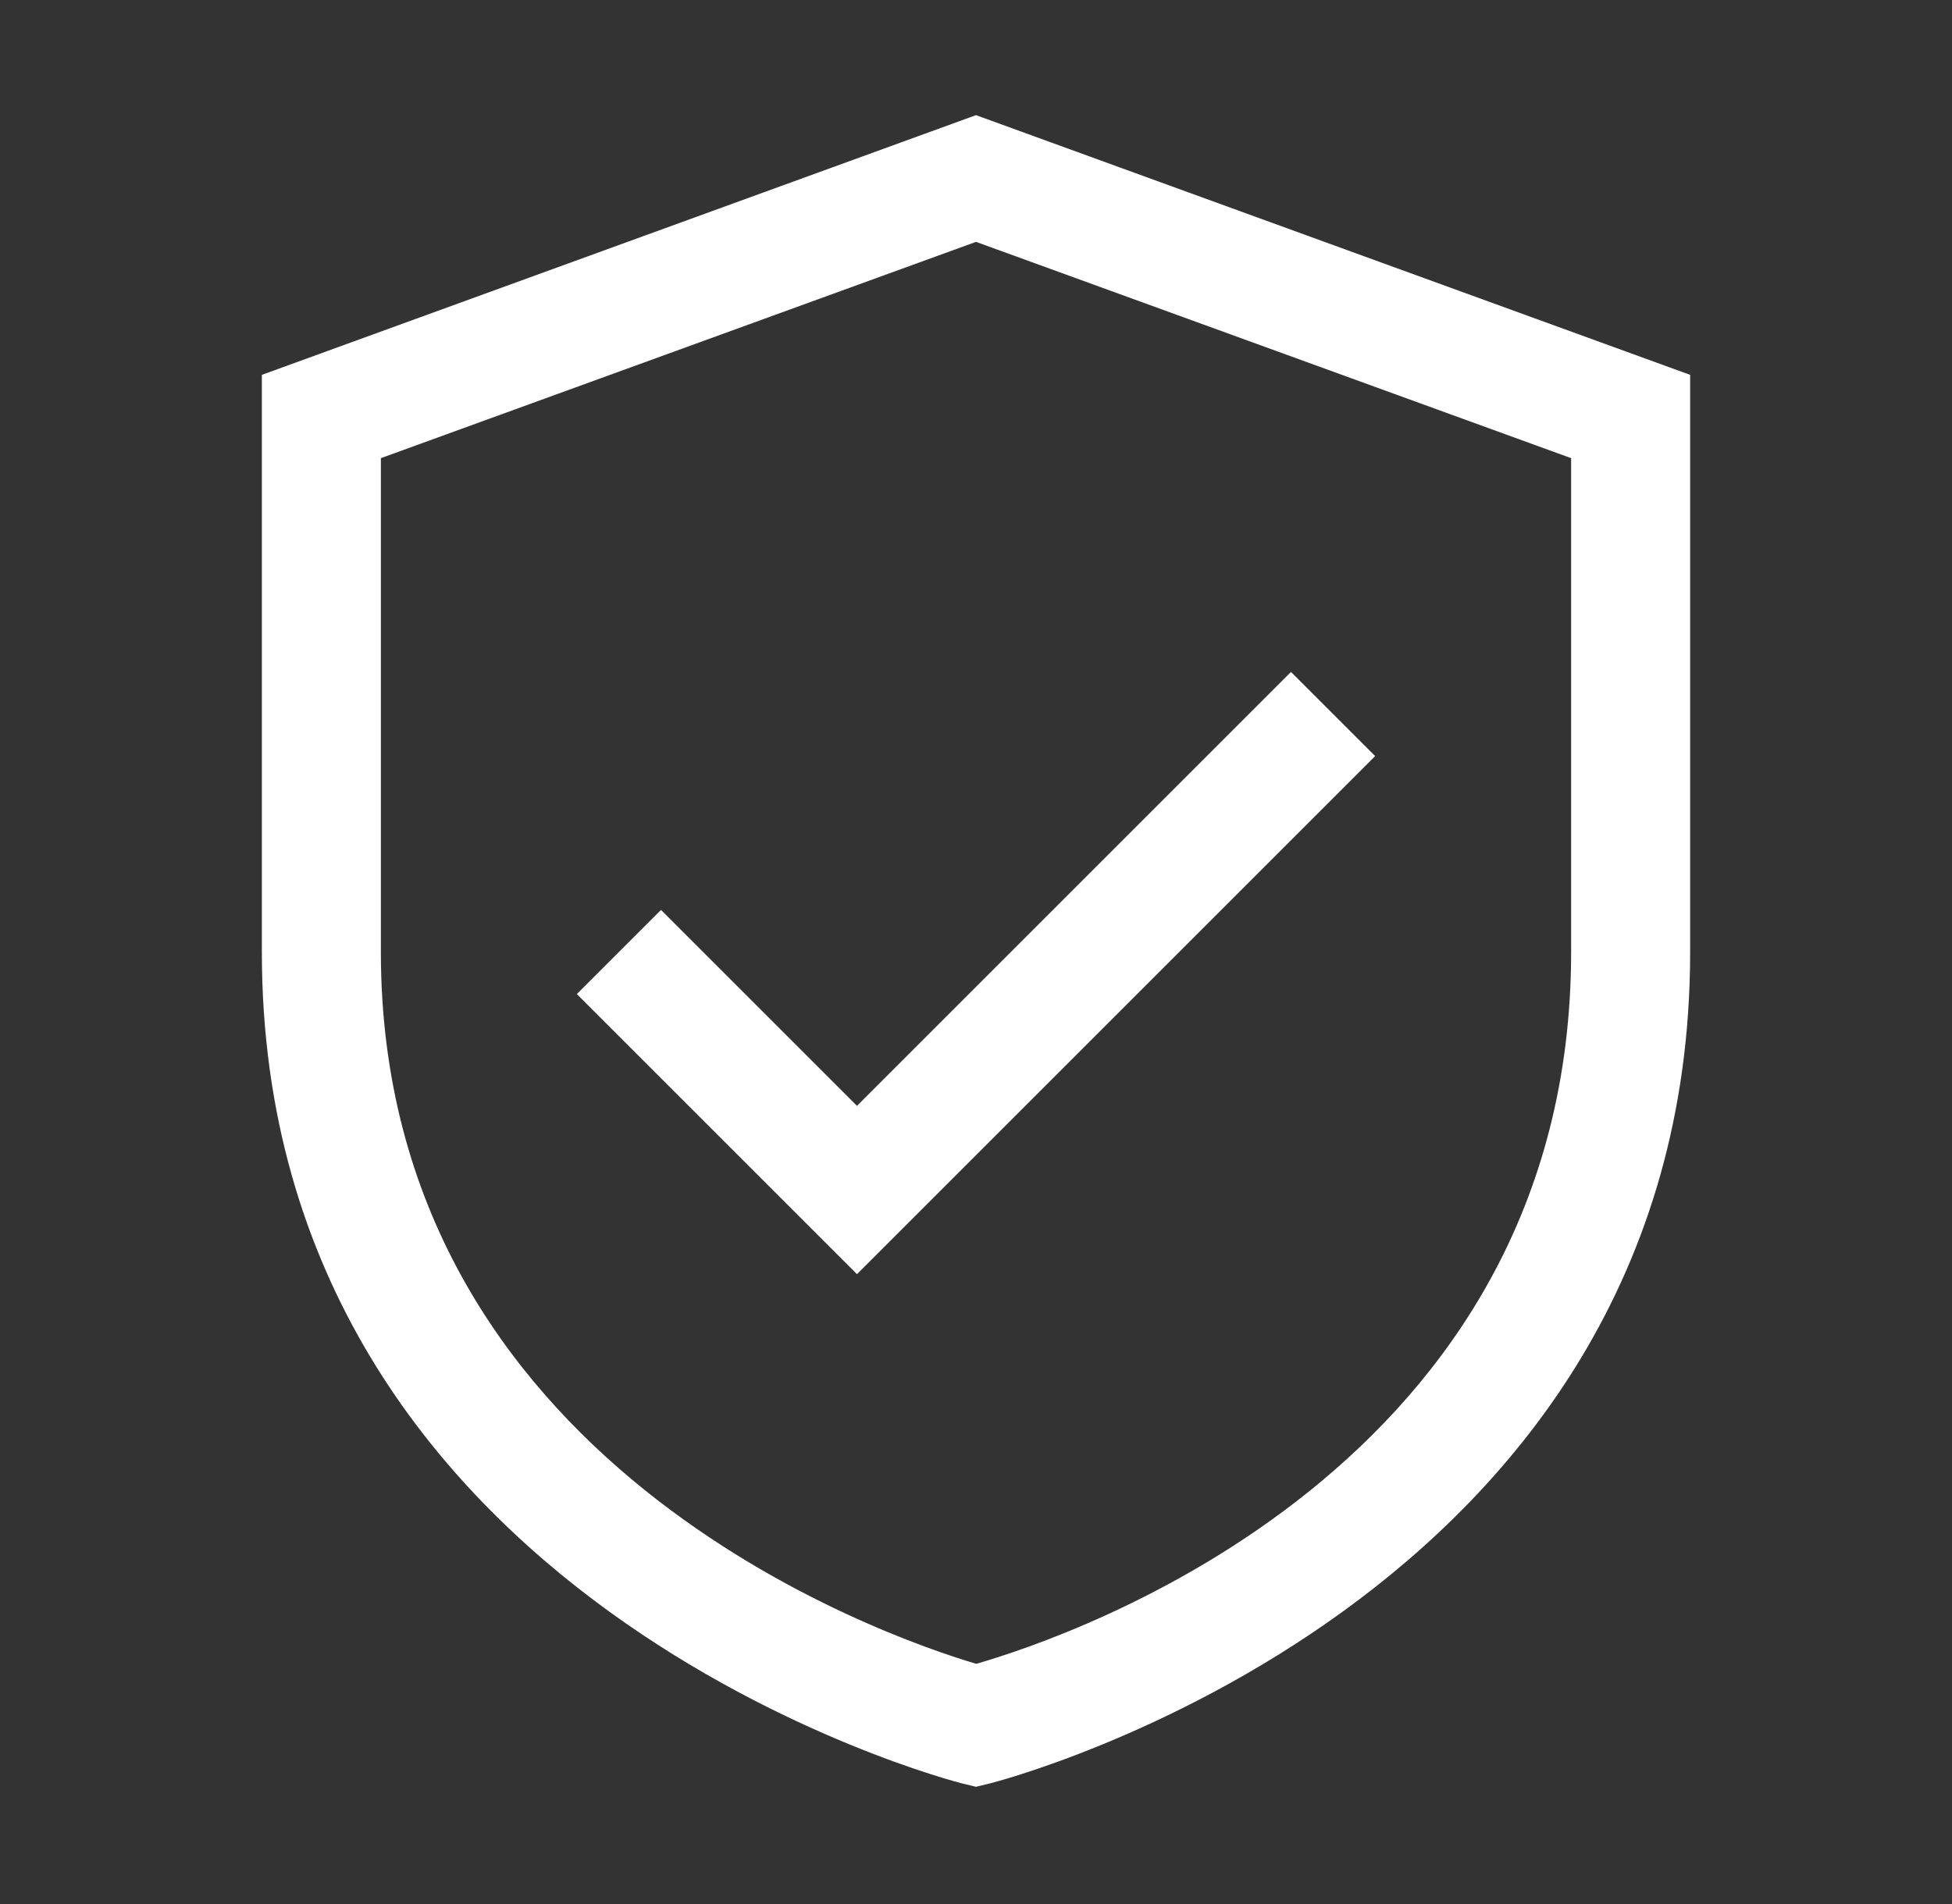 <svg width="41" height="40" viewBox="0 0 41 40" fill="none" xmlns="http://www.w3.org/2000/svg">
<rect x="0" y="0" width="41" height="40" fill="#333333" stroke="none"/>
<path d="M20.5 2.419L5.5 7.875V20C5.5 33.701 20.056 37.428 20.202 37.465L20.5 37.537L20.798 37.465C20.944 37.428 35.5 33.701 35.5 20V7.875L20.5 2.419ZM33 20C33 30.848 22.488 34.383 20.505 34.954C18.592 34.387 8 30.756 8 20V9.625L20.5 5.081L33 9.625V20Z" fill="white"/>
<path d="M13.884 19.116L12.116 20.884L18 26.768L28.884 15.884L27.116 14.116L18 23.232L13.884 19.116Z" fill="white"/>
</svg>
